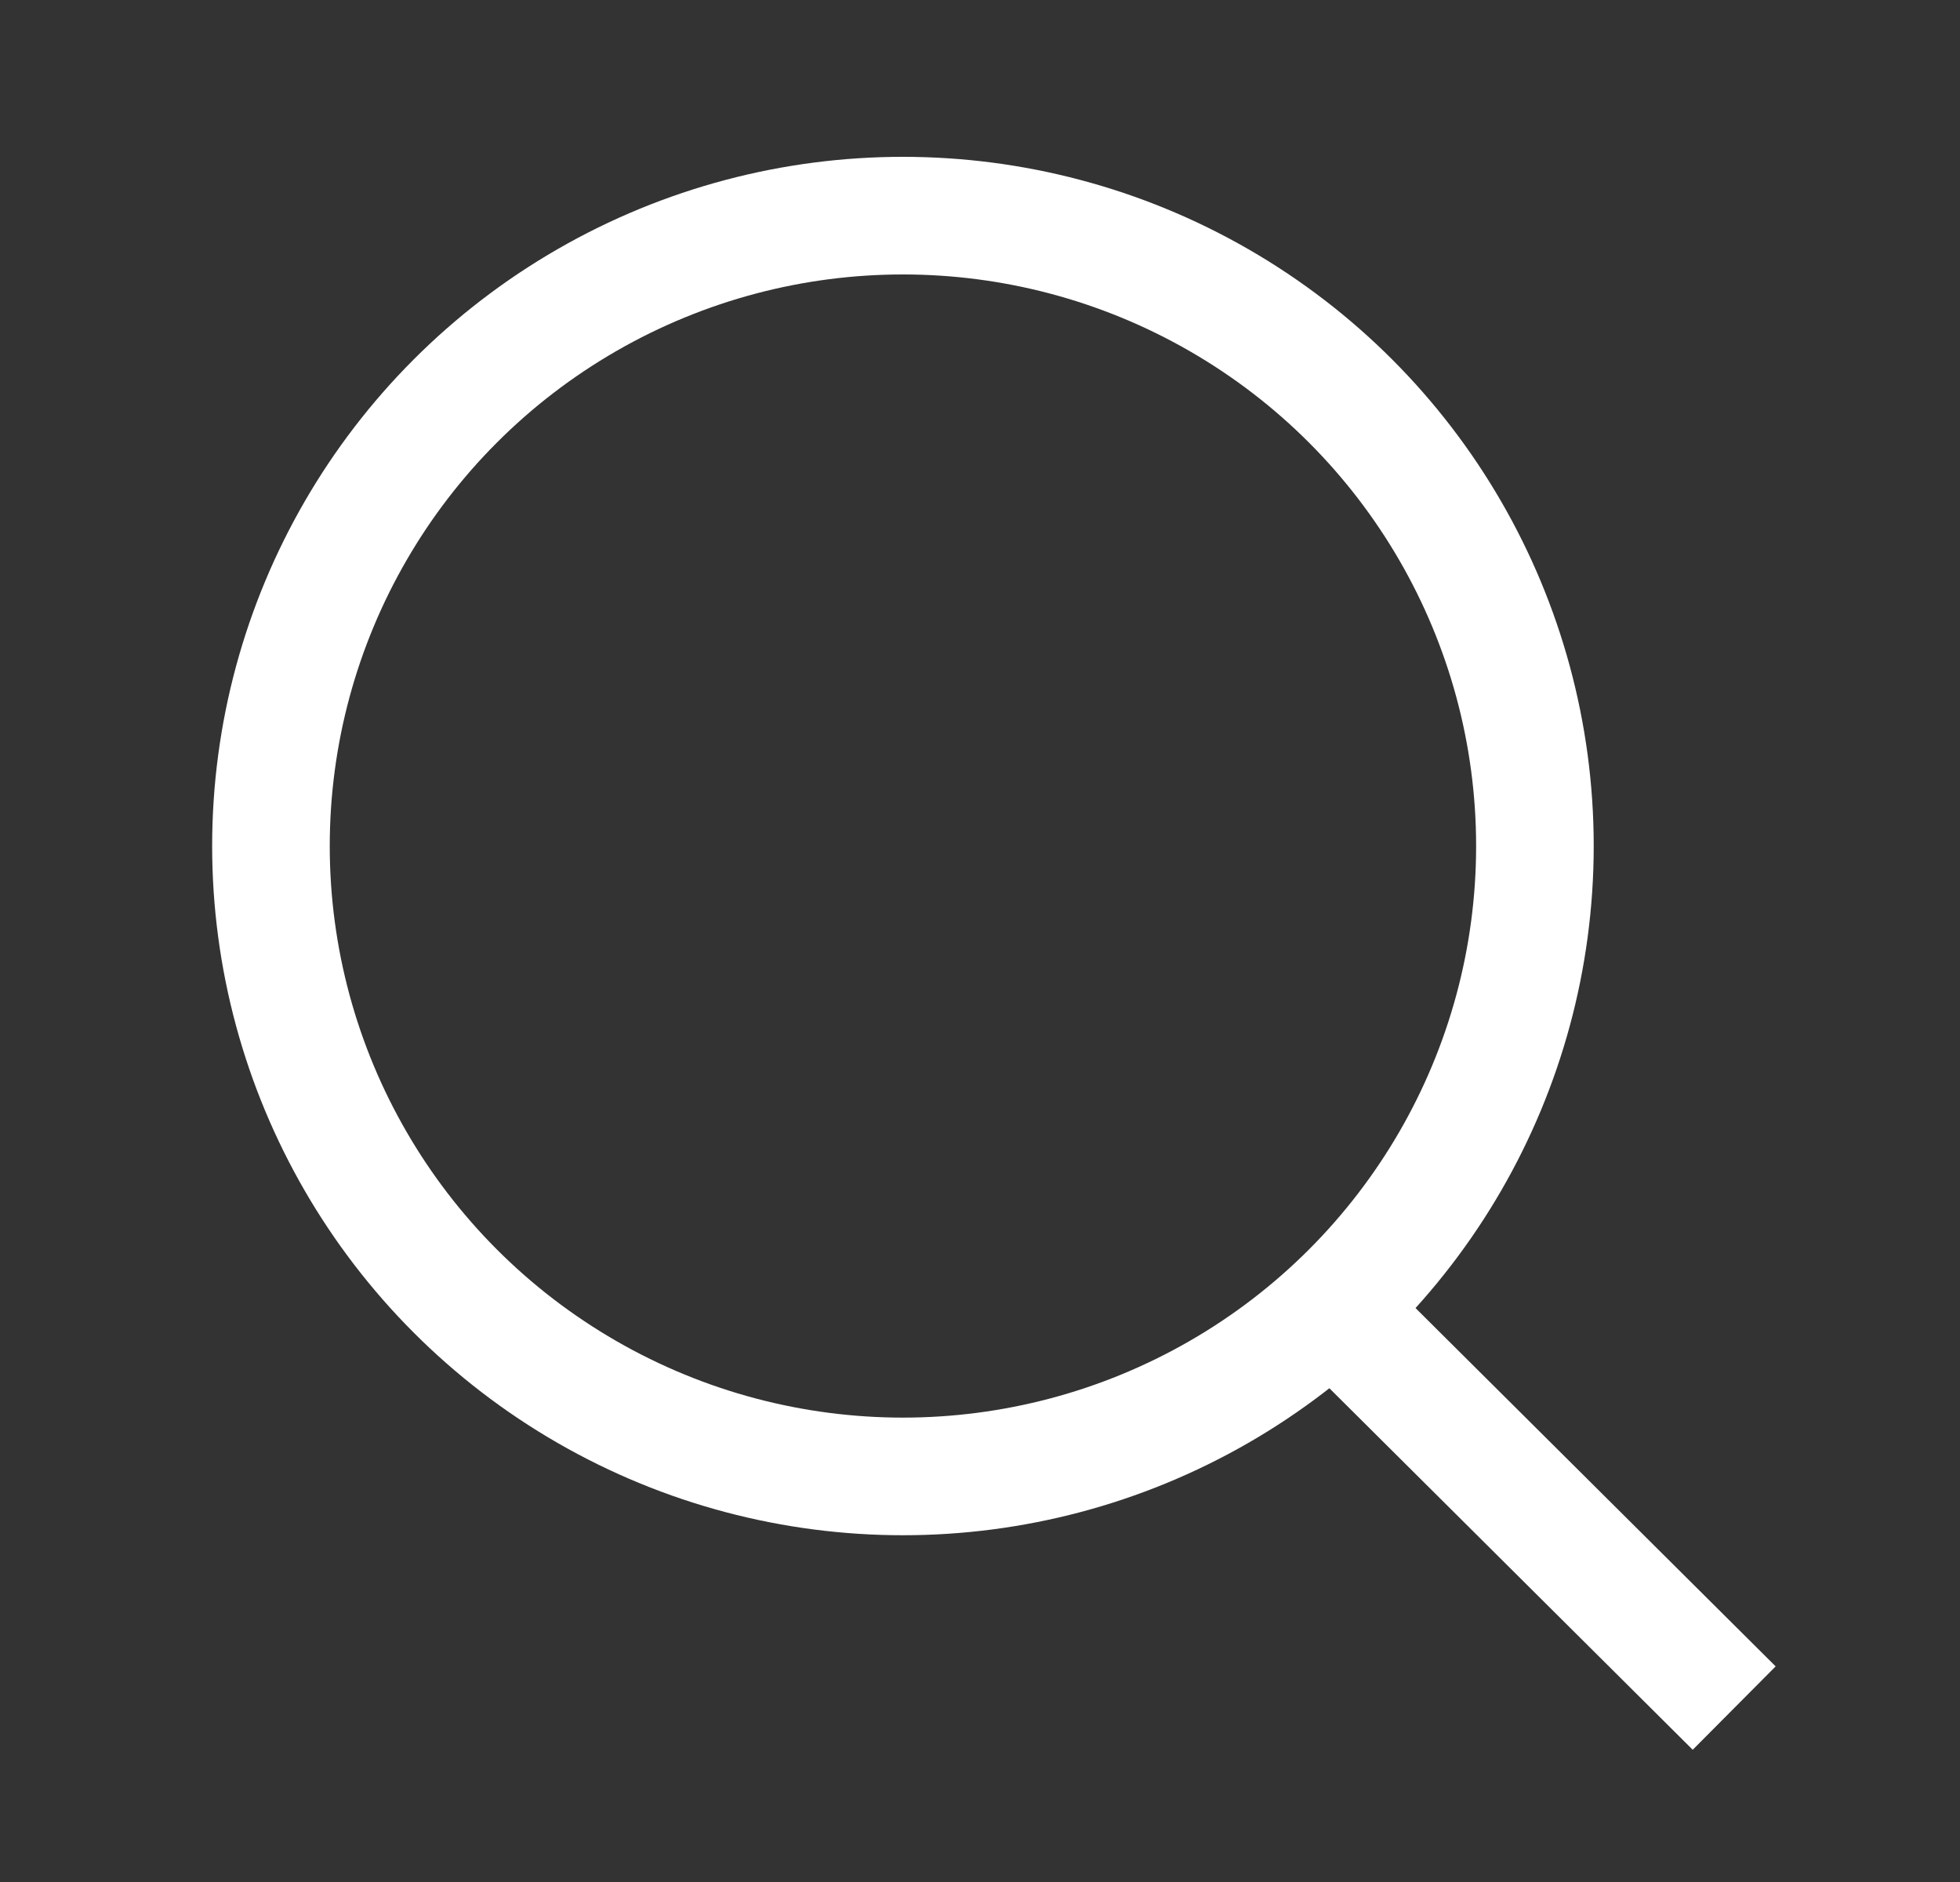 <svg xmlns="http://www.w3.org/2000/svg" width="25" height="24" fill="none"><rect width="100%" height="100%" fill="#333333" stroke="none"/><ellipse cx="11.517" cy="10.789" stroke="#fff" stroke-linecap="square" stroke-width="1.5" rx="8.061" ry="8.039"/><path stroke="#fff" stroke-linecap="square" stroke-width="1.5" d="m17.021 16.71 4.567 4.543"/></svg>